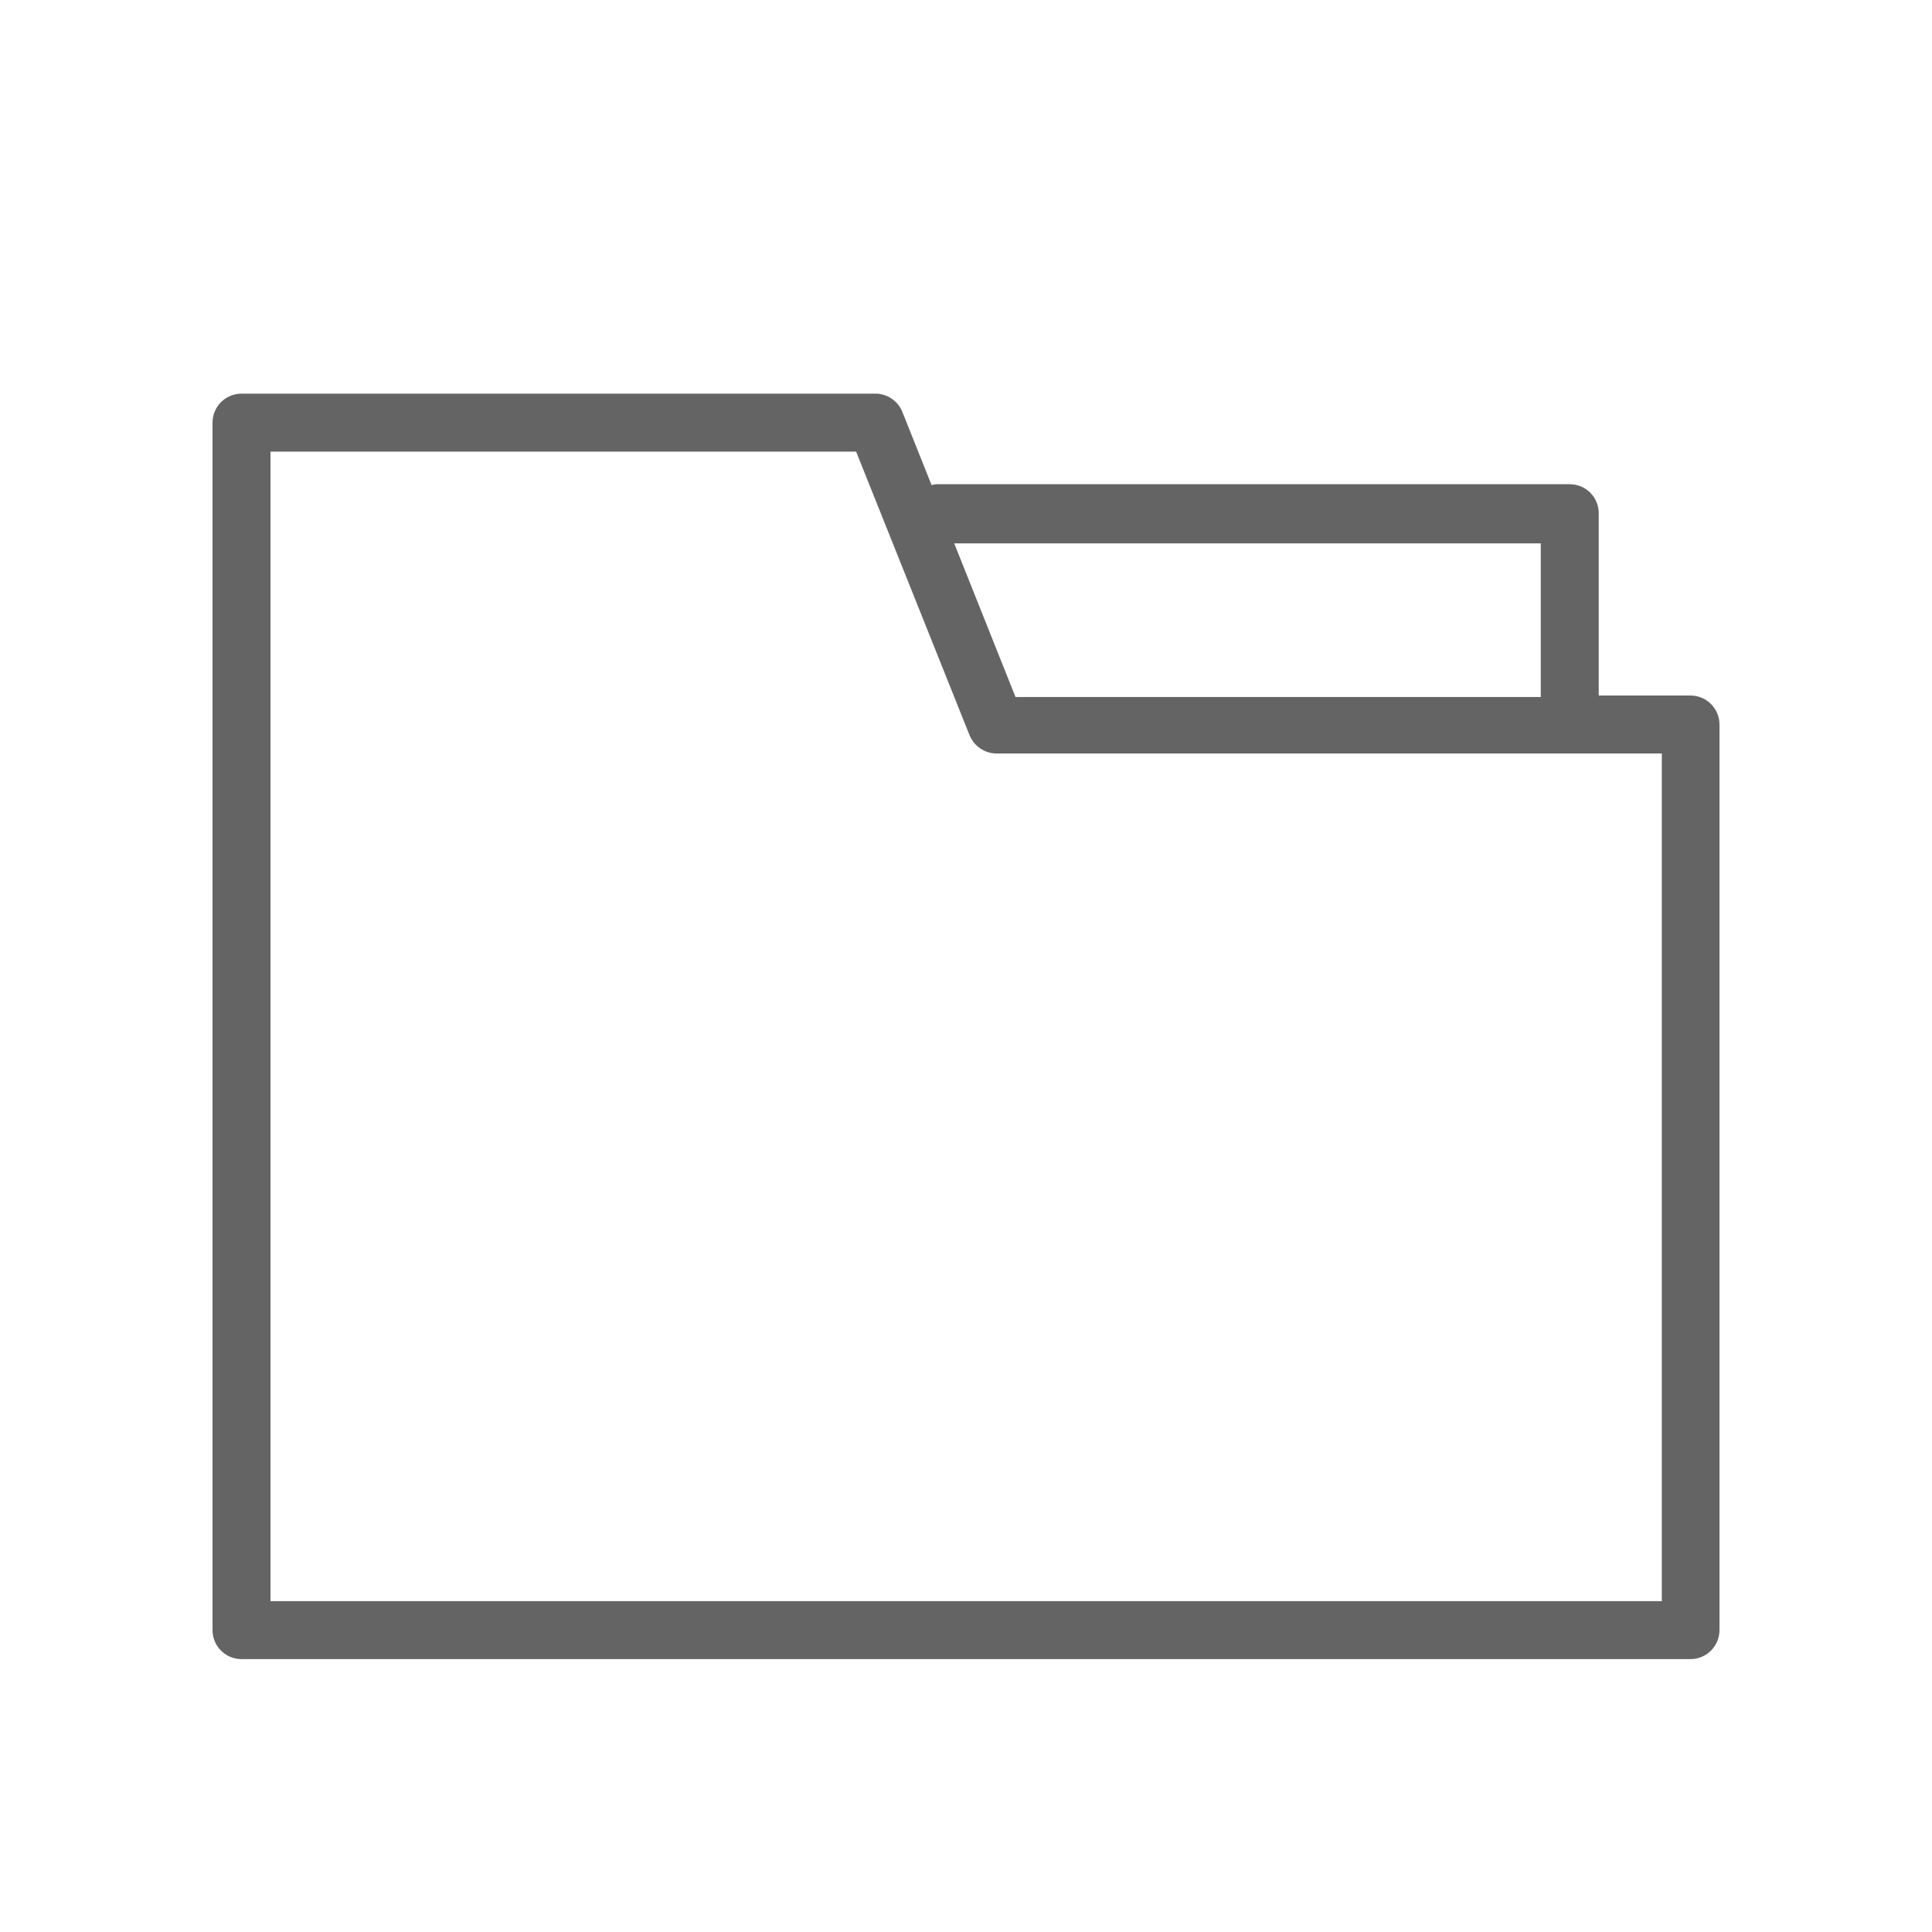 <?xml version="1.0" encoding="UTF-8"?><svg id="flaeche" xmlns="http://www.w3.org/2000/svg" viewBox="0 0 64 64"><defs><style>.cls-1{fill:#646464;}</style></defs><path class="cls-1" d="m56,23.04h-3.04v-6.04c0-.53-.43-.96-.96-.96h-21s-.09.02-.14.03l-.97-2.43c-.15-.36-.5-.6-.89-.6H8c-.53,0-.96.43-.96.96v40c0,.53.43.96.96.96h48c.53,0,.96-.43.96-.96v-30c0-.53-.43-.96-.96-.96Zm-4.96-5.04v5.09h-17.4l-2.03-5.09h19.43Zm4,35.04H8.96V14.96h19.4l3.76,9.4c.15.36.5.6.89.6h22.04v28.09Z"/></svg>